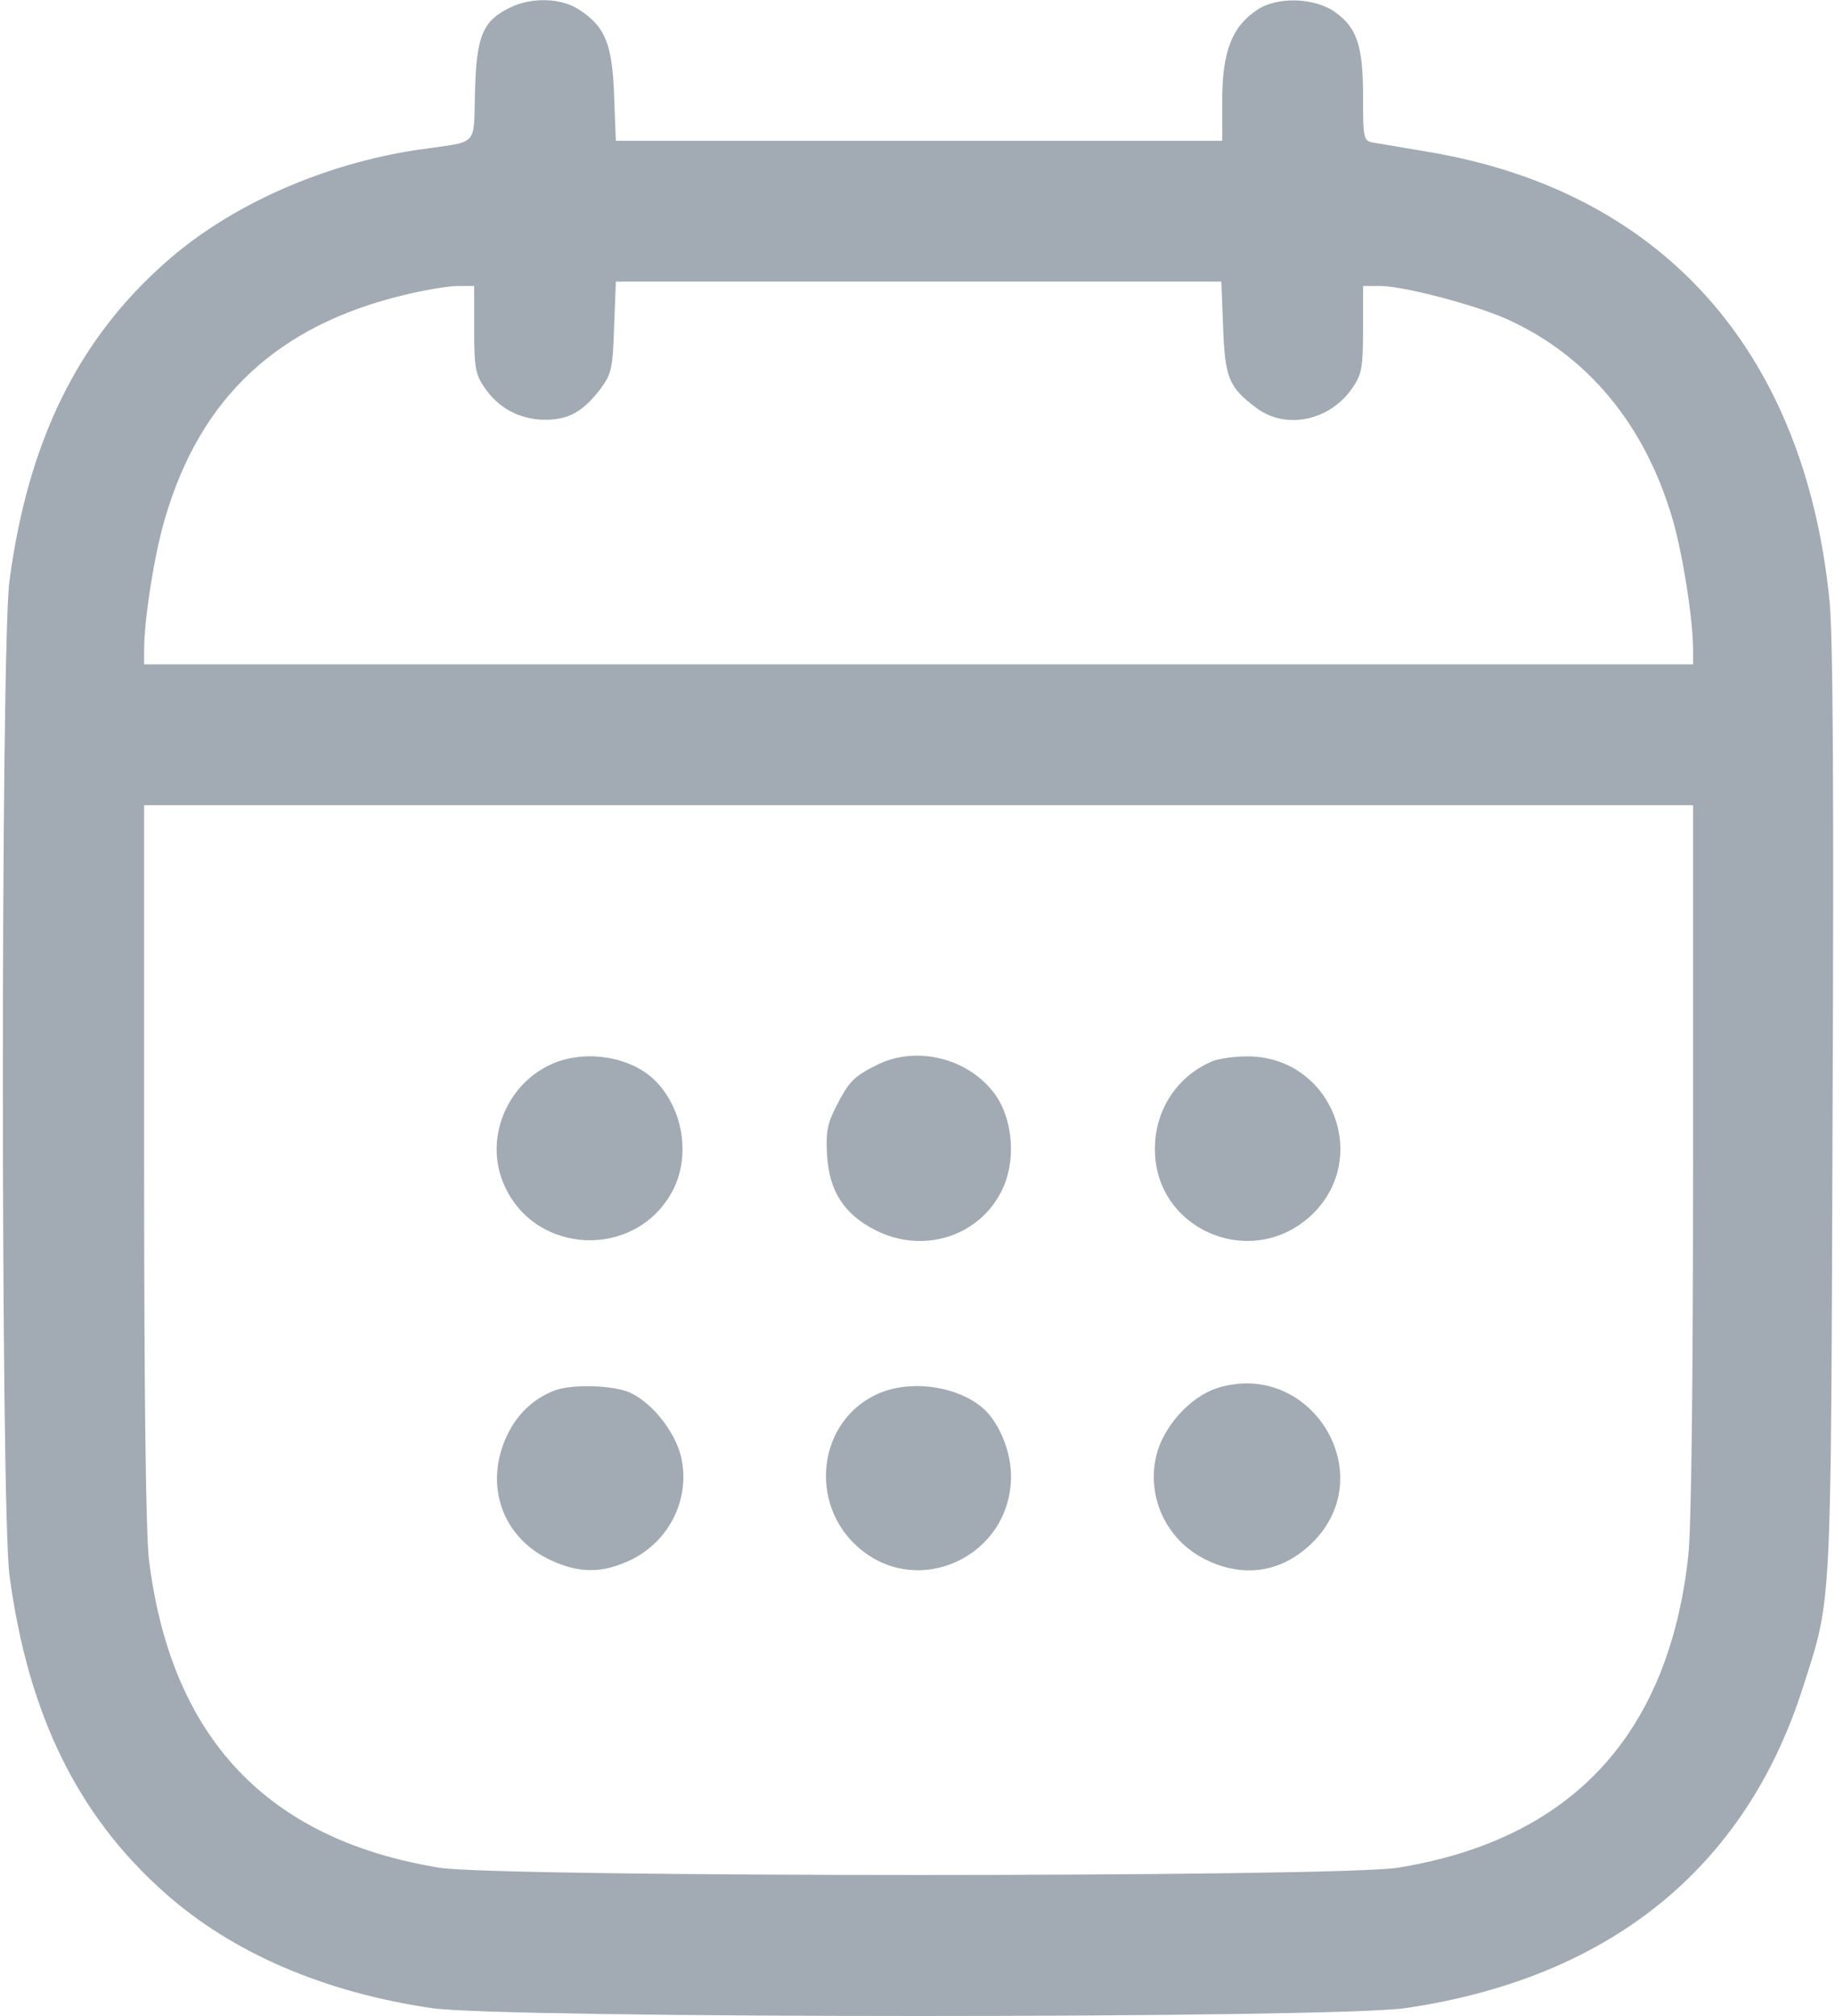 <svg width="556" height="611" viewBox="0 0 556 611" fill="none" xmlns="http://www.w3.org/2000/svg">
<path d="M154.6 2.267C146.333 6.267 144.333 10.8 143.933 27.733C143.4 44.8 145.4 42.667 127 45.333C97.933 49.6 69.533 62.267 50.067 79.6C23.533 103.067 8.467 133.867 2.867 176C0.2 196.533 0.2 456.8 2.867 477.333C8.467 519.467 23.533 550.267 50.067 573.733C70.333 591.733 98.067 603.733 130.733 608.533C151.533 611.733 405.133 611.733 425.933 608.533C487.533 599.467 528.733 566.267 546.2 511.6C555.133 483.6 554.733 490.933 555.267 336.667C555.667 240.267 555.4 192.133 554.333 182C546.733 105.867 503.133 57.467 431.8 45.867C424.733 44.667 417.667 43.467 416.067 43.2C413.133 42.667 413 42 413 29.2C413 13.867 411.133 8.4 404.6 3.733C398.333 -0.8 387 -1.067 381 2.933C373.267 8 370.333 15.733 370.333 30.267V42.667H278.467H186.6L186.067 28.933C185.533 13.467 183.4 8.133 175.667 3.067C170.333 -0.667 161.133 -0.933 154.6 2.267ZM370.6 99.067C371.133 114.4 372.333 117.333 380.467 123.467C389.4 130.4 403.133 127.6 409.933 117.333C412.6 113.467 413 111.2 413 99.867V86.667H418.2C425.133 86.667 446.467 92.267 456.2 96.533C481 107.6 498.467 128.667 506.867 157.6C509.933 168.267 513 187.867 513 196.933V201.333H278.333H43.667V196.933C43.667 187.867 46.733 168.133 49.933 157.333C60.6 120.533 84.067 98.533 122.733 89.333C128.733 87.867 135.933 86.667 138.733 86.667H143.667V99.867C143.667 111.2 144.067 113.467 146.733 117.333C150.867 123.6 157.533 127.2 165.133 127.2C172.333 127.2 176.6 124.8 181.933 117.867C185.267 113.333 185.667 111.733 186.067 99.2L186.6 85.333H278.333H370.067L370.6 99.067ZM513 351.333C513 418.8 512.467 463.6 511.533 471.6C505.533 525.867 476.067 557.467 423.533 566C404.867 568.933 151.8 568.933 133.133 566C80.867 557.467 51.8 526.533 45.133 472.667C44.2 464.8 43.667 423.067 43.667 352.267V244H278.333H513V351.333Z" fill="#A2ABB3"/>
<path d="M167 322.533C153.133 328.8 146.6 345.733 152.867 359.333C162.333 380.4 192.333 381.6 203.533 361.333C209.533 350.667 207 335.467 198.067 327.067C190.6 320 176.867 318 167 322.533Z" fill="#A2ABB3"/>
<path d="M265.8 322.667C258.6 326.267 257.267 327.733 253.4 335.2C250.6 340.667 250.2 343.2 250.6 350.133C251.267 361.067 255.8 368 265.267 372.8C279.4 380 296.2 374.933 303.267 361.333C307.933 352.533 307.133 339.733 301.667 331.867C293.8 320.8 277.933 316.667 265.8 322.667Z" fill="#A2ABB3"/>
<path d="M367.667 321.467C356.867 325.867 349.934 336.133 349.934 348.133C349.8 372.267 378.334 384.933 396.6 368.933C416.067 351.733 403.667 319.867 377.667 320.133C374.067 320.133 369.534 320.8 367.667 321.467Z" fill="#A2ABB3"/>
<path d="M368.733 420.667C360.6 423.333 352.467 432.267 350.333 441.2C347.4 453.733 353.4 466.667 365.133 472.533C376.867 478.4 388.6 476.533 397.8 467.333C418.6 446.533 397 411.733 368.733 420.667Z" fill="#A2ABB3"/>
<path d="M167.8 421.467C161.4 424 156.6 428.667 153.534 435.2C146.6 450.133 152.2 466 166.867 472.8C175.8 476.933 182.734 476.8 191.534 472.533C203.134 466.667 209.267 453.733 206.334 441.333C204.467 433.867 197.8 425.333 191.134 422.133C186.2 419.733 173 419.333 167.8 421.467Z" fill="#A2ABB3"/>
<path d="M265.667 422.533C247.8 430.8 244.867 455.6 260.067 468.933C278.2 484.8 306.333 471.6 306.333 447.333C306.333 439.867 302.867 431.467 298.2 427.067C290.467 420 275.667 417.867 265.667 422.533Z" fill="#A2ABB3"/>
</svg>
